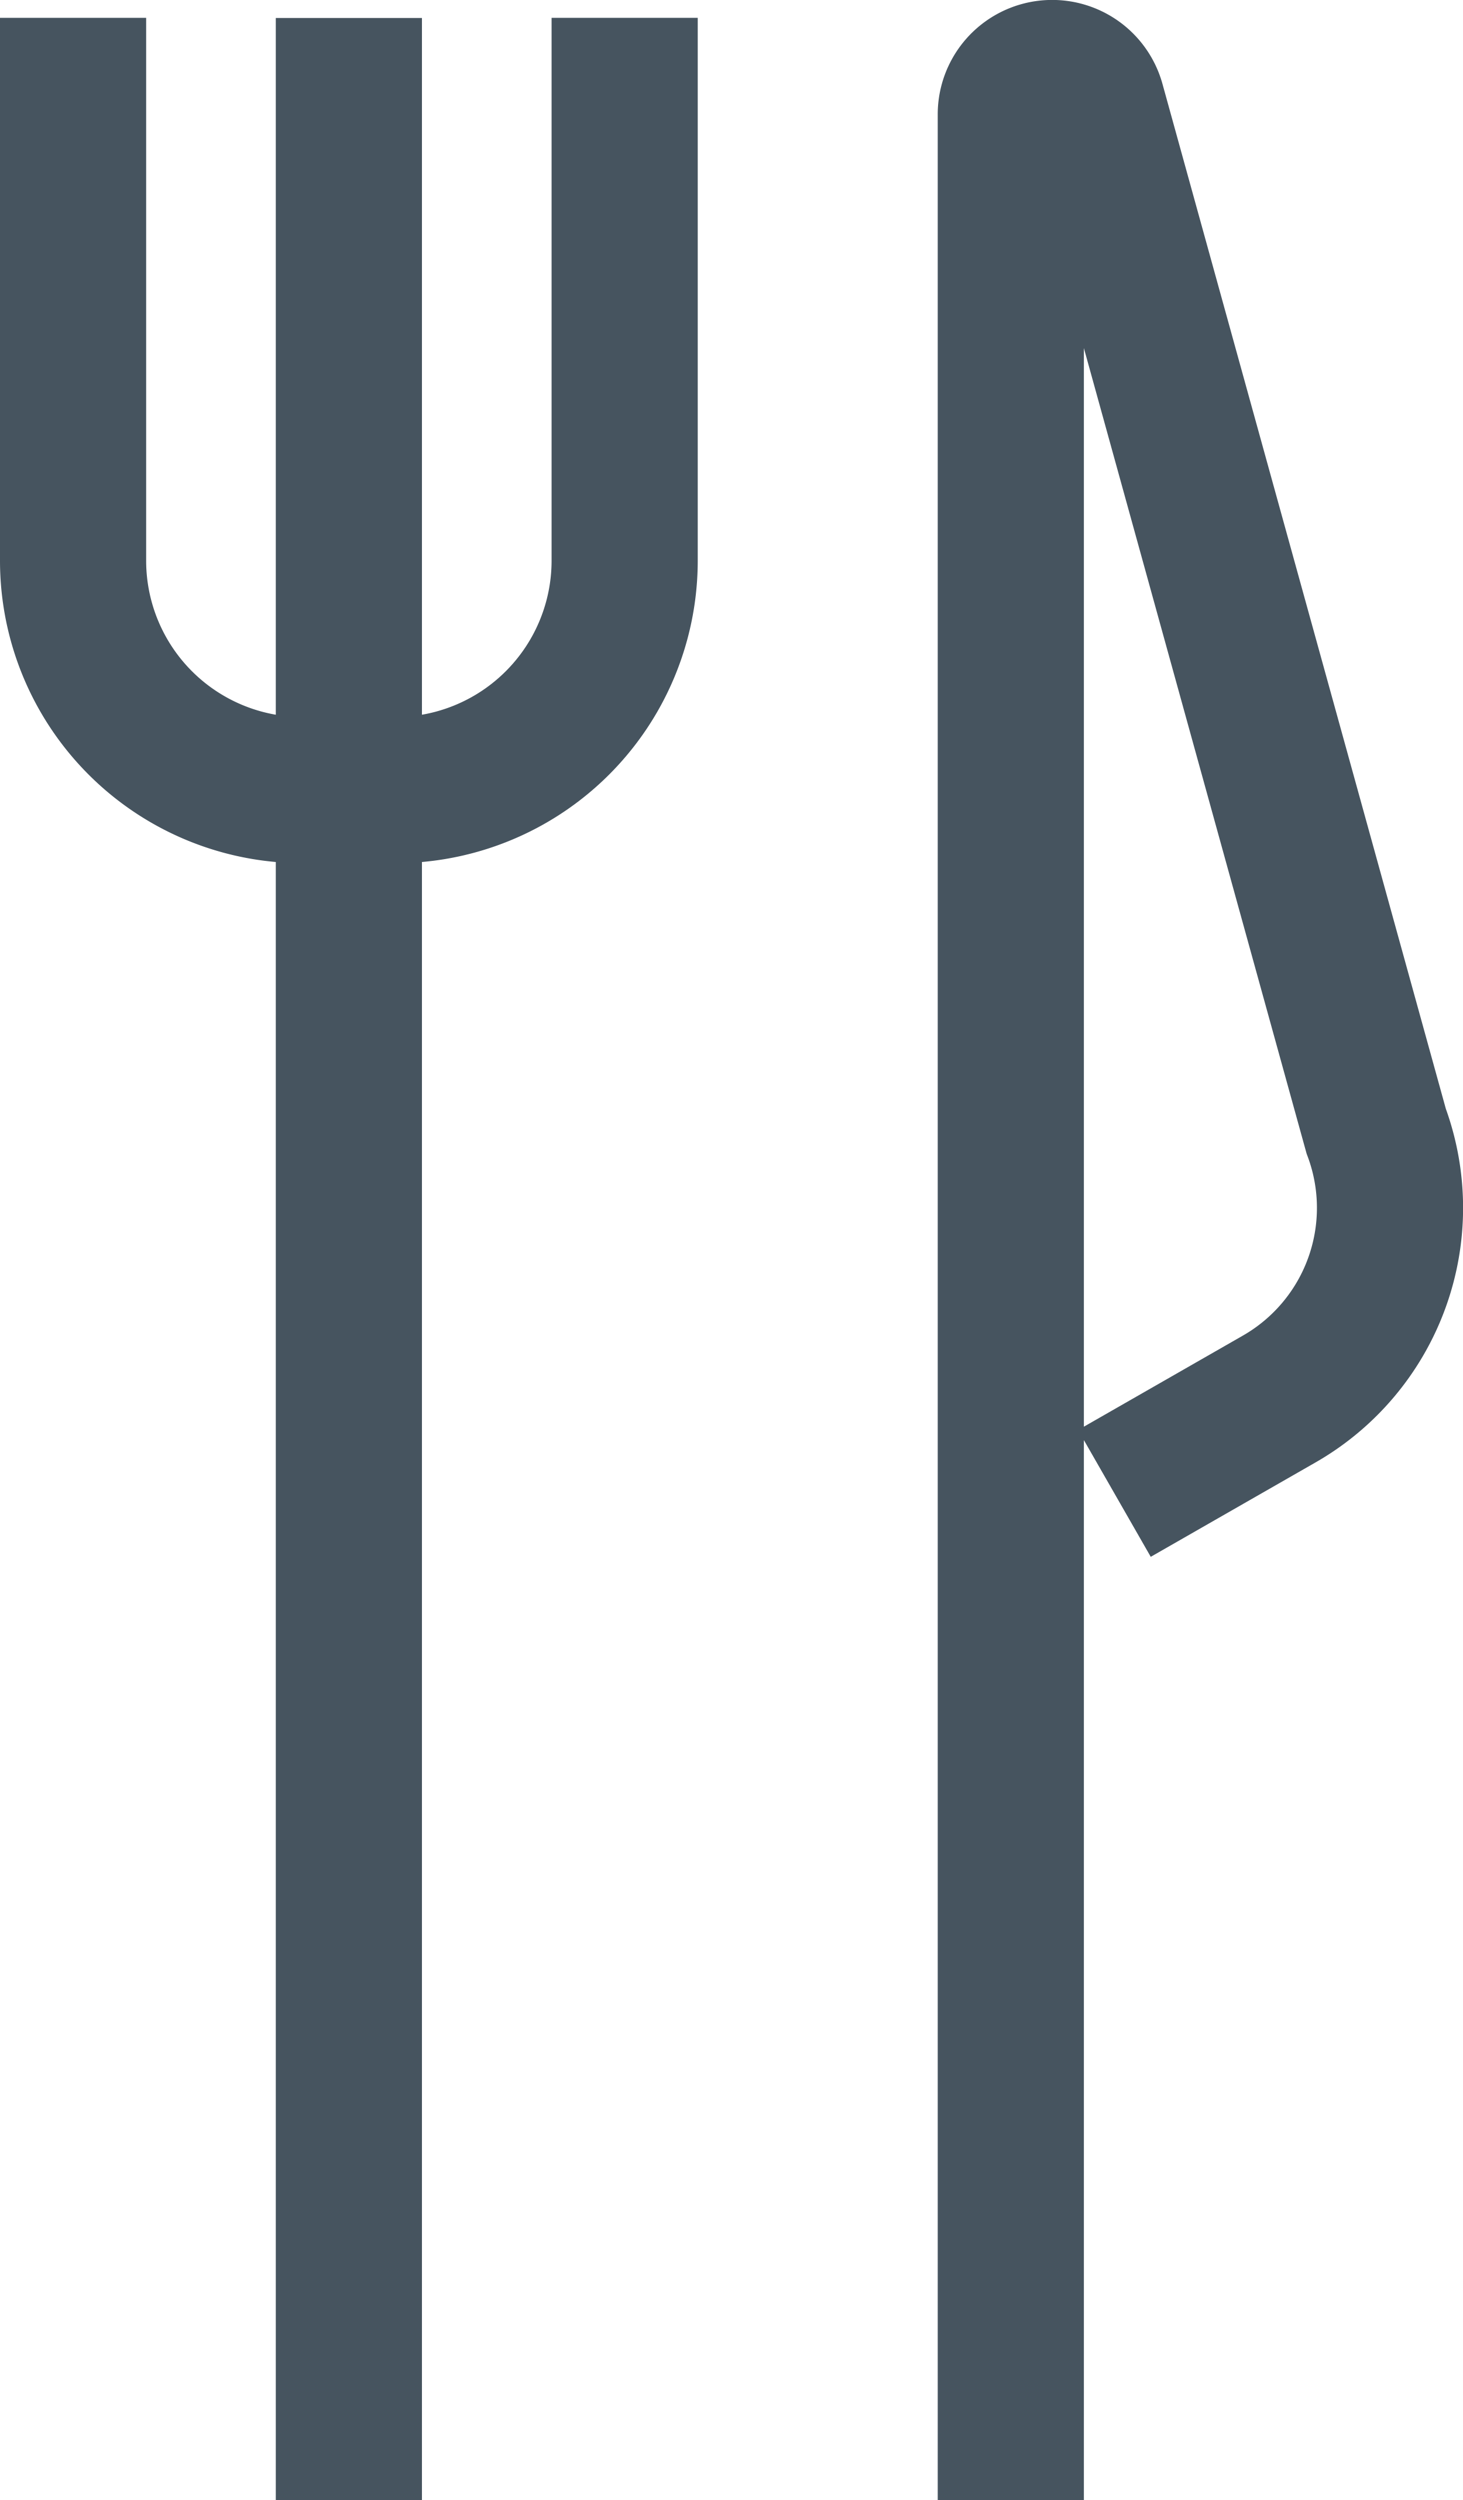 <svg id="Groupe_1595" data-name="Groupe 1595" xmlns="http://www.w3.org/2000/svg" xmlns:xlink="http://www.w3.org/1999/xlink" width="10.01" height="17.106" viewBox="0 0 10.01 17.106">
  <defs>
    <clipPath id="clip-path">
      <rect id="Rectangle_441" data-name="Rectangle 441" width="10.01" height="17.106" fill="none" stroke="#46545f" stroke-width="1"/>
    </clipPath>
  </defs>
  <g id="Groupe_860" data-name="Groupe 860" clip-path="url(#clip-path)">
    <path id="Tracé_8404" data-name="Tracé 8404" d="M7.625,10.218l1.126-.645a1.507,1.507,0,0,0,.665-1.834L7.472.708a.283.283,0,0,0-.556.075V17.106" transform="translate(0 0)" fill="none" stroke="#46545f" stroke-width="1"/>
    <line id="Ligne_375" data-name="Ligne 375" y1="16.983" transform="translate(2.387 0.123)" fill="none" stroke="#46545f" stroke-width="1"/>
    <path id="Tracé_8405" data-name="Tracé 8405" d="M4.274.122V3.835A1.57,1.57,0,0,1,2.7,5.406H2.07A1.57,1.57,0,0,1,.5,3.835V.122" transform="translate(0 0)" fill="none" stroke="#46545f" stroke-width="1"/>
  </g>
</svg>
